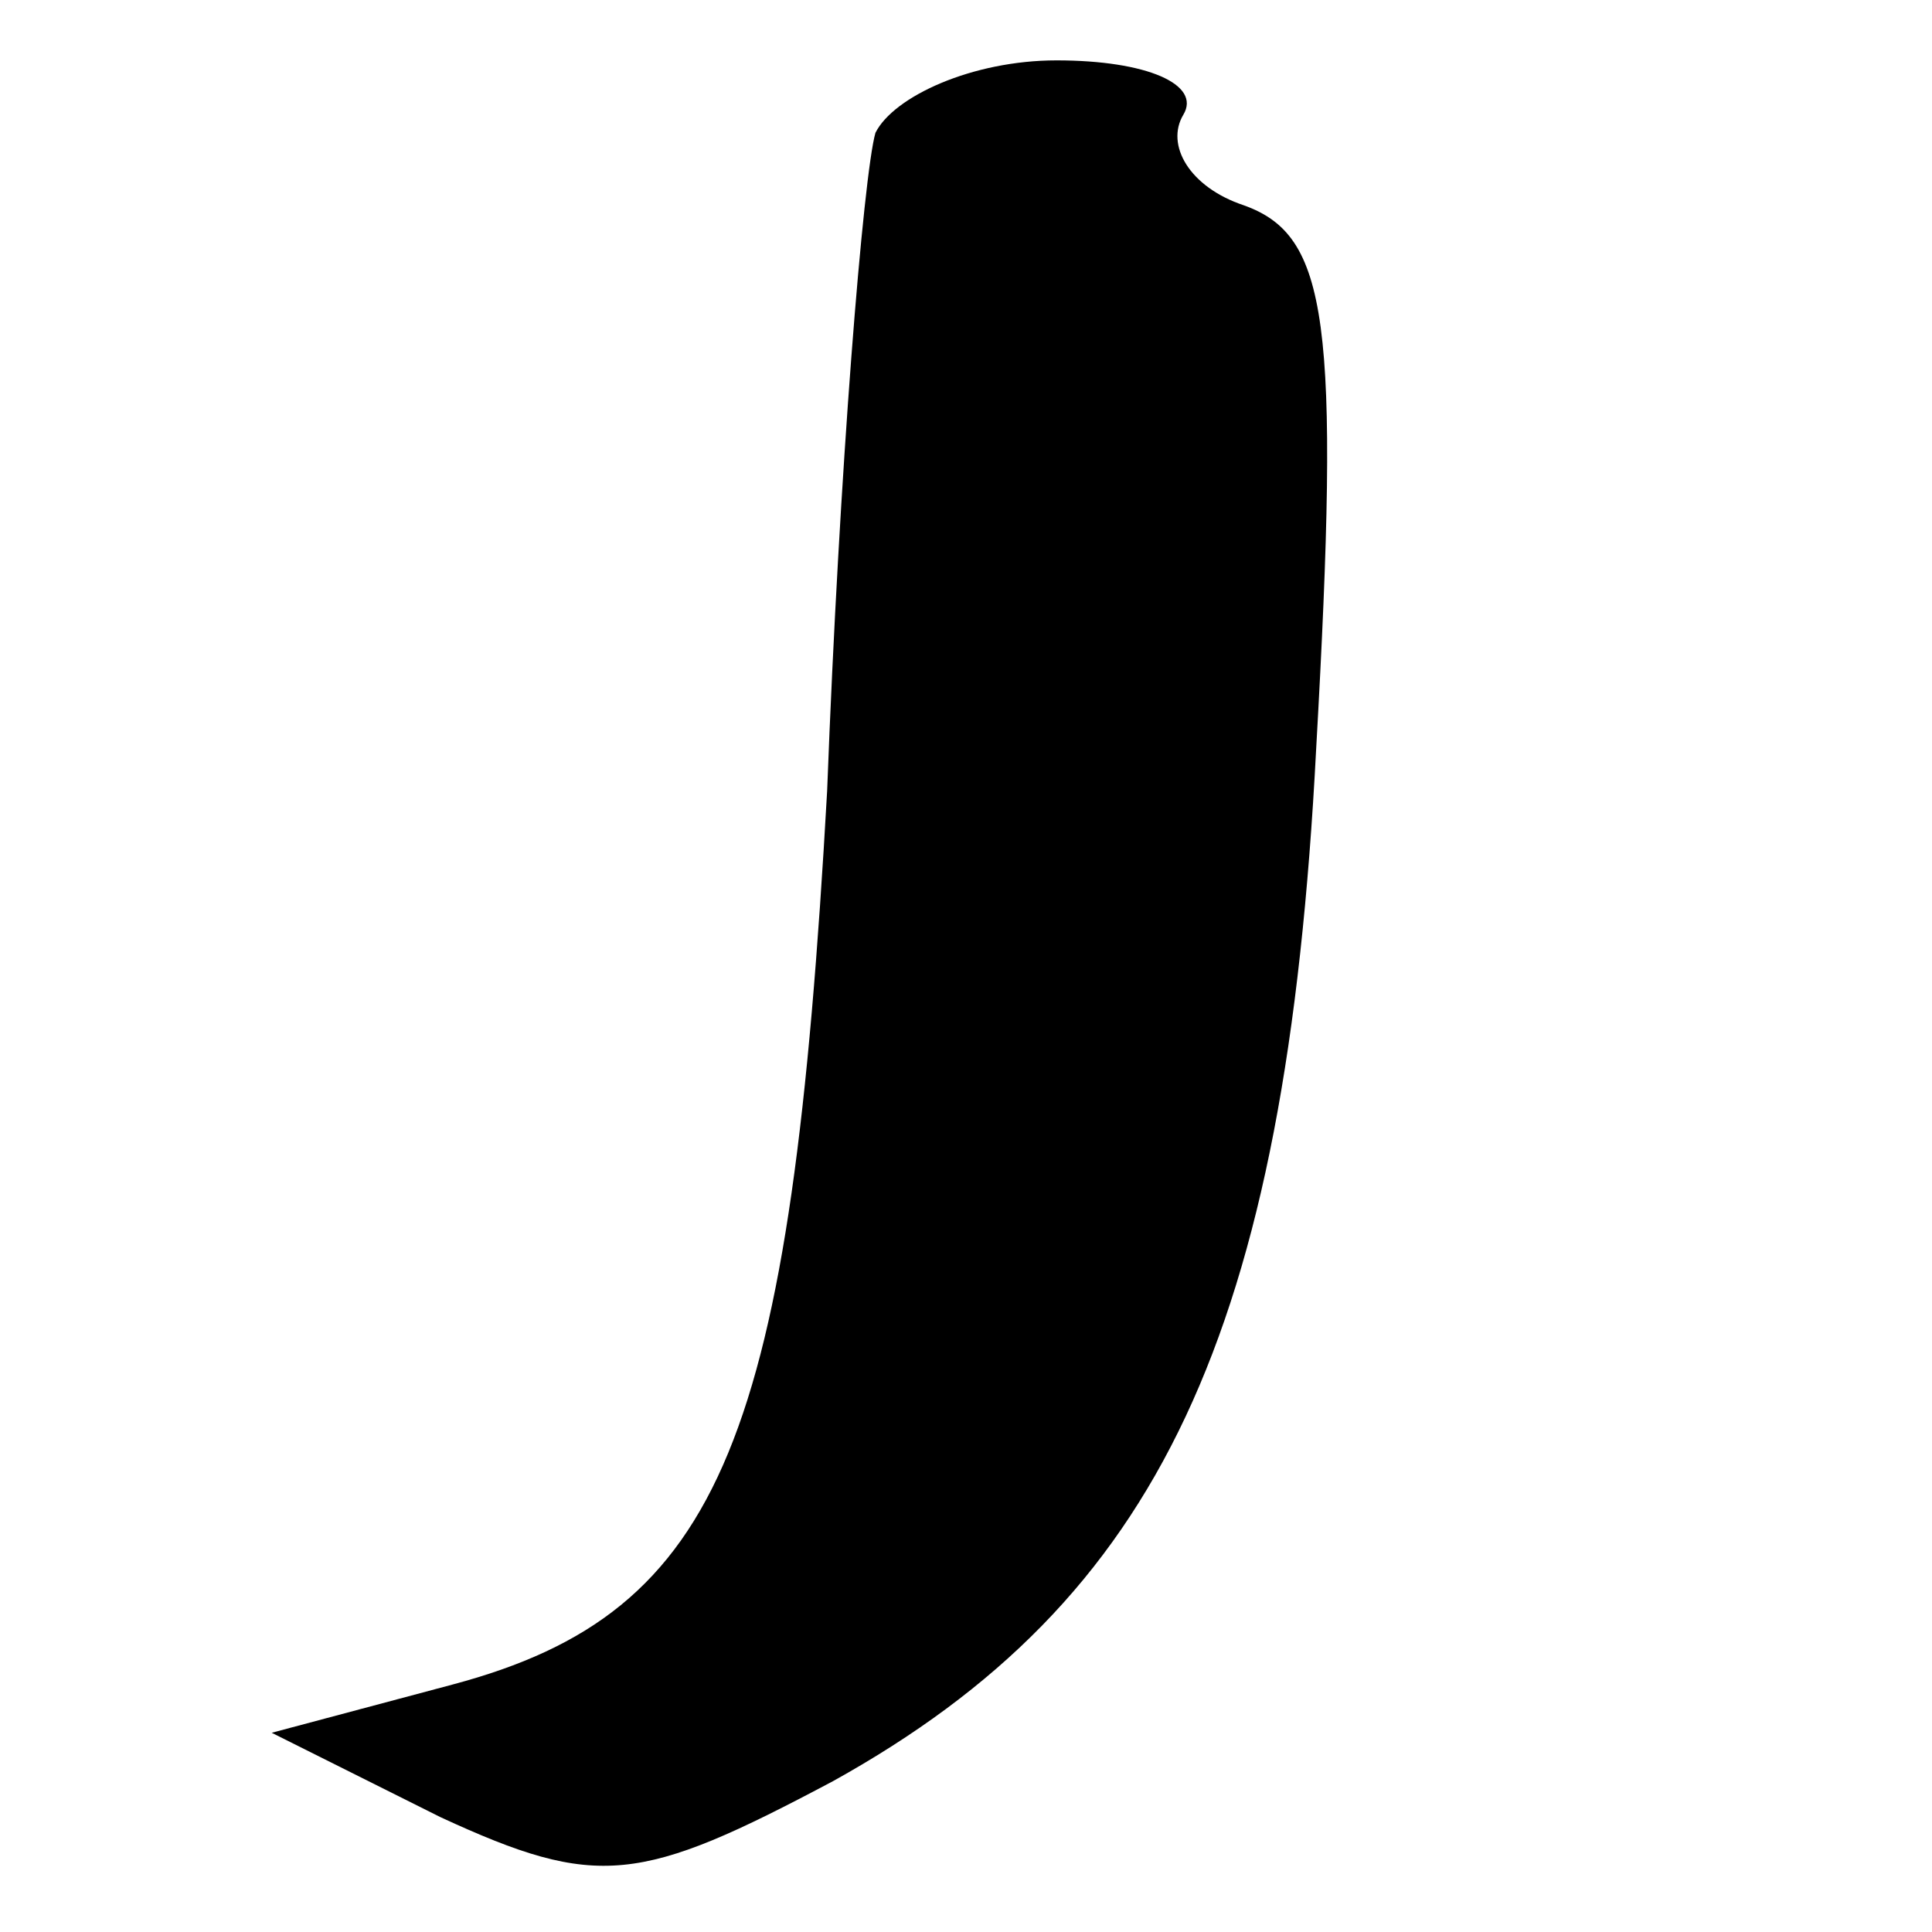 <?xml version="1.0" encoding="UTF-8" standalone="no"?> <svg xmlns="http://www.w3.org/2000/svg" version="1.0" width="32pt" height="32pt" viewBox="0 0 32 32" preserveAspectRatio="xMidYMid meet"><g transform="translate(0,32) scale(0.1,-0.1)" fill="#000000" stroke="none"><path d="M145 298 c-2 -7 -6 -56 -8 -109 -6 -107 -17 -136 -62 -148 l-30 -8 28 -14 c26 -12 33 -11 65 6 54 30 75 74 80 171 4 71 2 85 -12 90 -9 3 -13 10 -10 15 3 5 -6 9 -21 9 -14 0 -27 -6 -30 -12z"></path></g></svg> 